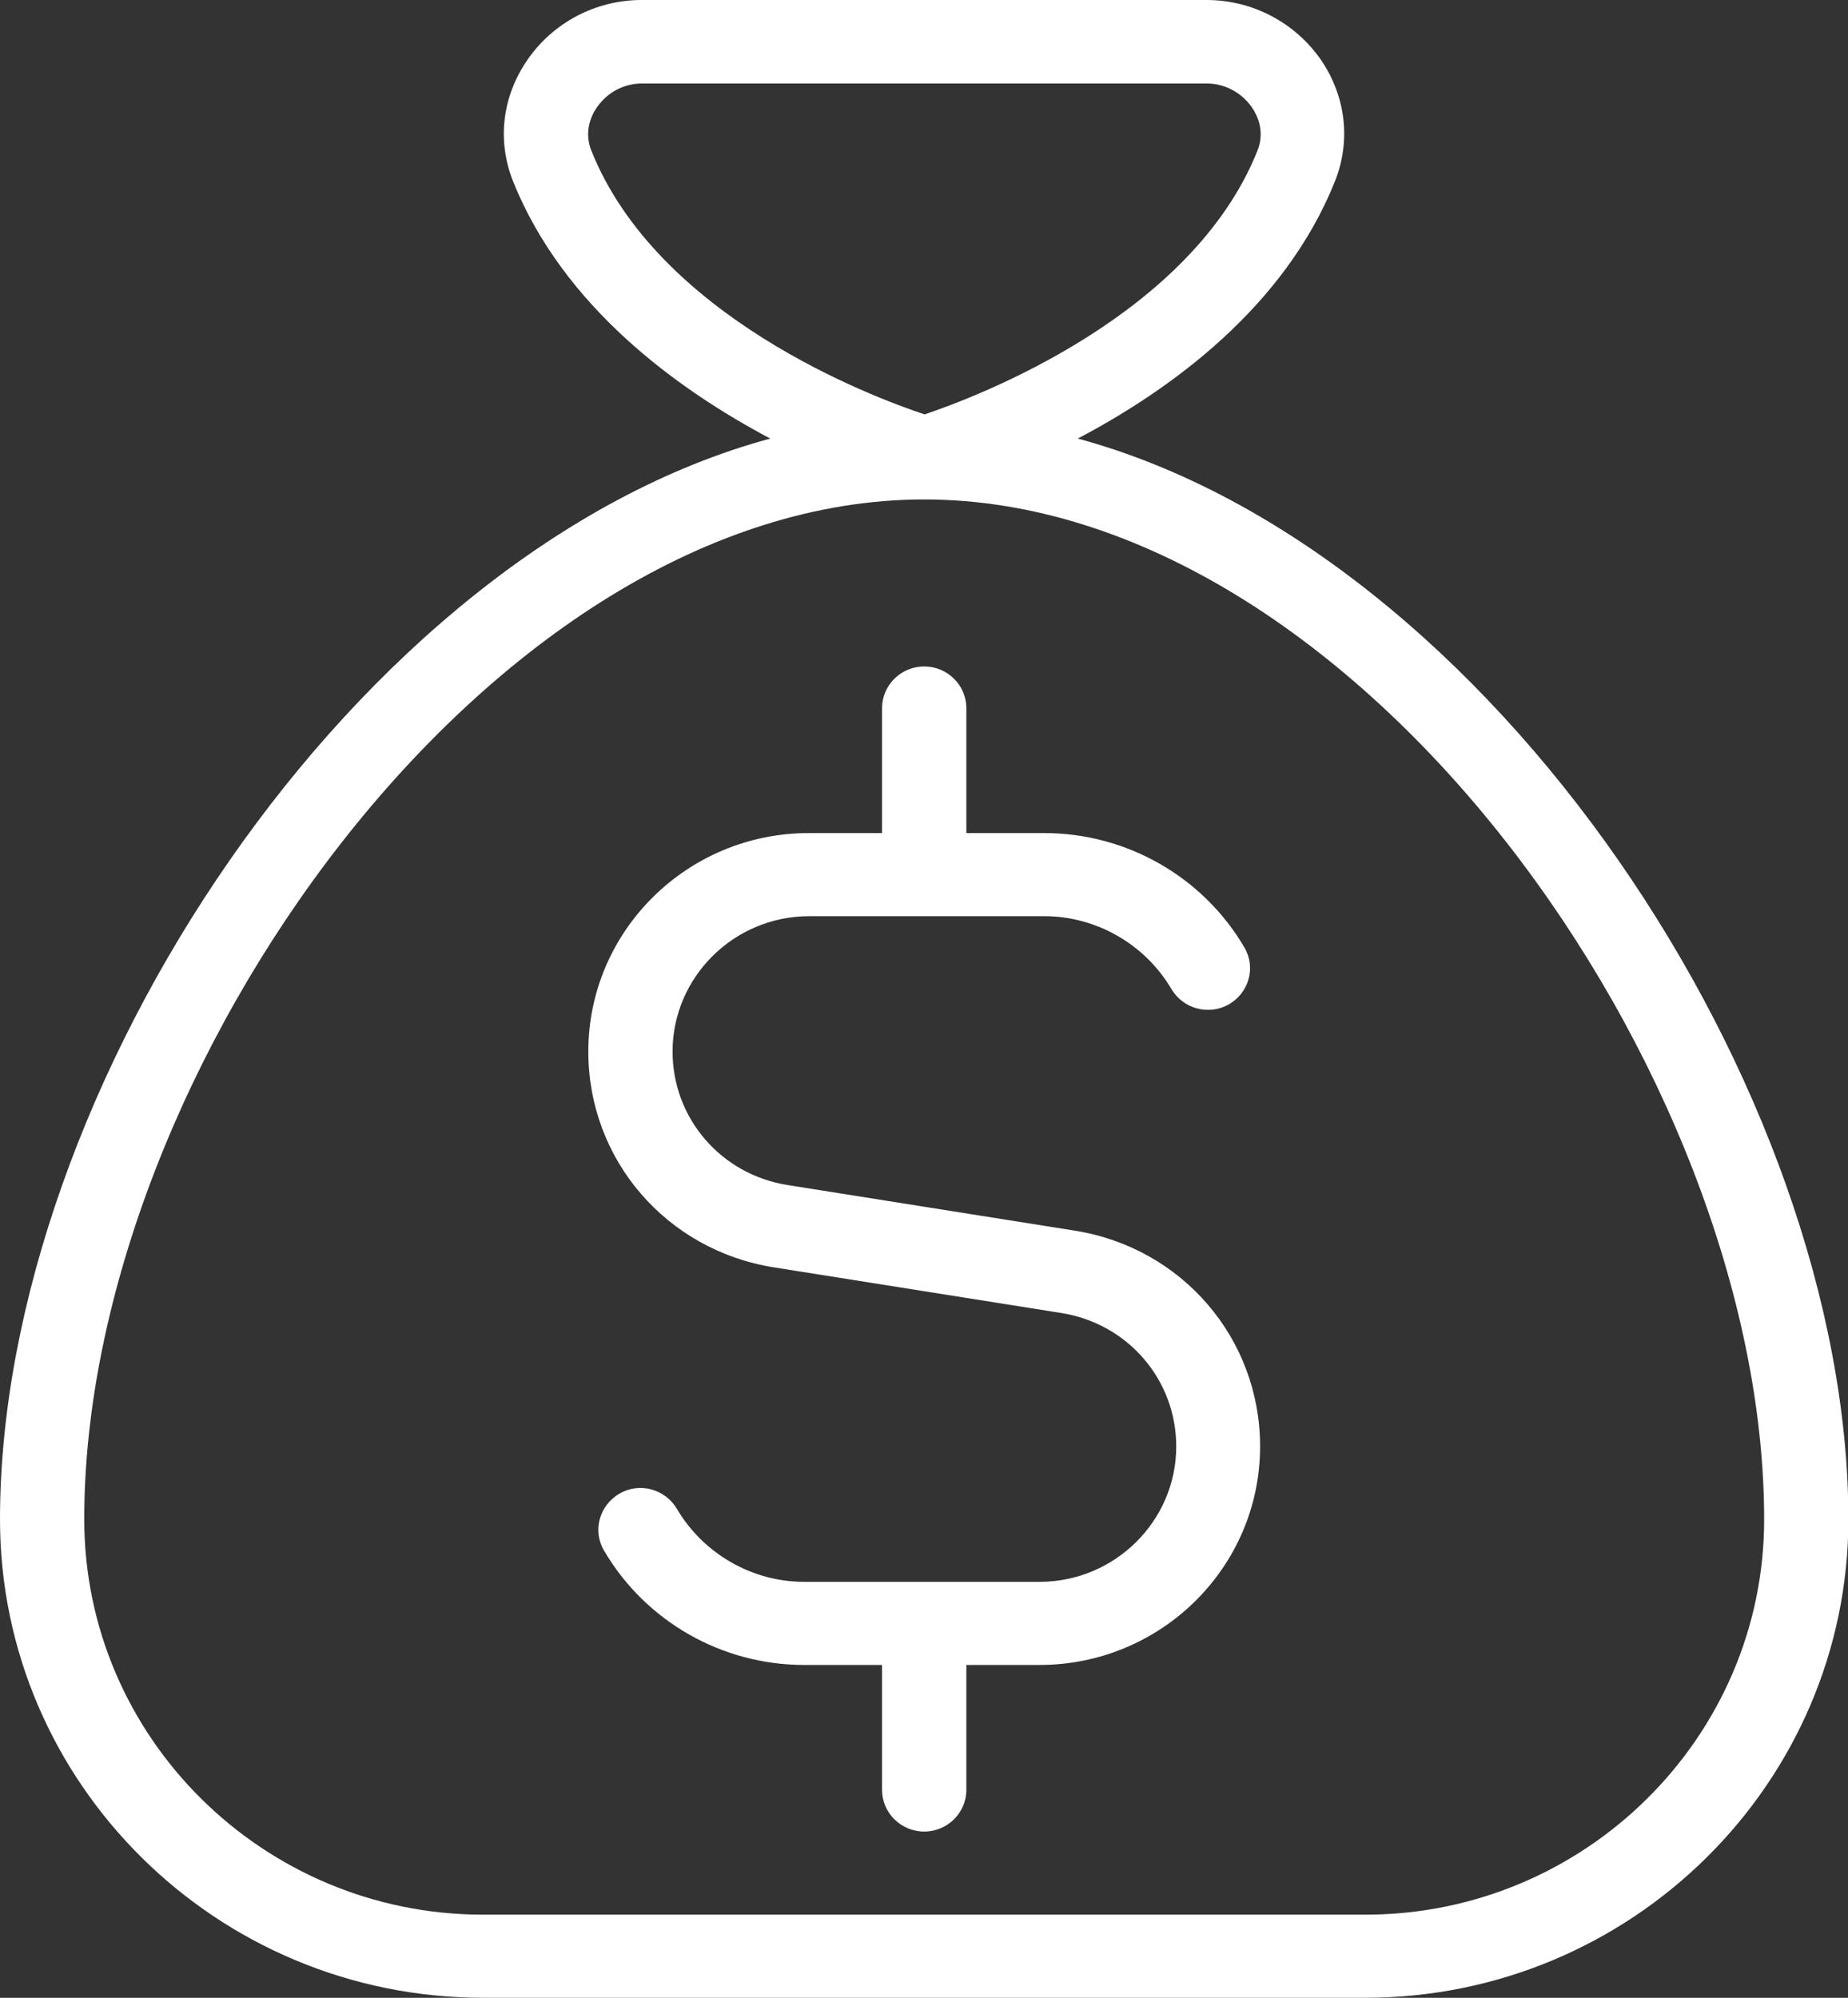 <svg width="37" height="40" viewBox="0 0 37 40" fill="none" xmlns="http://www.w3.org/2000/svg"><rect x="0" y="0" width="37" height="40" fill="#333333" stroke="none"/><path id="Vector" d="M21.579 8.781C23.447 7.797 25.718 6.148 26.727 3.633C27.05 2.82 26.948 1.938 26.451 1.203C25.931 0.453 25.079 0 24.157 0H12.843C11.929 0 11.069 0.453 10.557 1.203C10.052 1.938 9.95 2.82 10.273 3.633C11.282 6.141 13.553 7.789 15.421 8.781C7.127 11.031 0 21.828 0 30.422C0 35.703 4.336 40 9.674 40H27.334C32.664 40 37.008 35.703 37.008 30.414C37 21.828 29.873 11.031 21.579 8.781ZM11.842 3.023C11.684 2.633 11.842 2.305 11.952 2.148C12.157 1.852 12.488 1.672 12.851 1.672H24.165C24.52 1.672 24.858 1.852 25.064 2.148C25.174 2.305 25.332 2.633 25.174 3.023C23.849 6.328 19.56 7.945 18.512 8.297C17.448 7.945 13.174 6.336 11.842 3.023ZM27.334 38.336H9.674C5.267 38.336 1.687 34.781 1.687 30.422C1.679 21.5 9.839 10 18.504 10C27.169 10 35.321 21.5 35.321 30.422C35.321 34.781 31.733 38.336 27.334 38.336ZM25.229 28.961C25.229 31.375 23.25 33.336 20.814 33.336H19.348V35.836C19.348 36.297 18.969 36.672 18.504 36.672C18.039 36.672 17.66 36.297 17.66 35.836V33.336H16.099C14.451 33.336 12.922 32.461 12.094 31.047C11.858 30.648 12 30.141 12.402 29.906C12.804 29.672 13.316 29.812 13.553 30.211C14.081 31.109 15.059 31.672 16.099 31.672H20.814C22.32 31.672 23.55 30.453 23.55 28.961C23.55 27.625 22.58 26.5 21.248 26.289L15.492 25.375C13.34 25.031 11.779 23.219 11.779 21.055C11.779 18.641 13.758 16.68 16.194 16.68H17.66V14.18C17.66 13.719 18.039 13.344 18.504 13.344C18.969 13.344 19.348 13.719 19.348 14.18V16.68H20.909C22.556 16.68 24.086 17.555 24.914 18.969C25.15 19.367 25.008 19.875 24.606 20.109C24.204 20.336 23.692 20.203 23.455 19.805C22.927 18.906 21.949 18.344 20.909 18.344H16.202C14.696 18.344 13.466 19.562 13.466 21.055C13.466 22.391 14.436 23.516 15.768 23.727L21.523 24.641C23.668 24.984 25.229 26.797 25.229 28.961Z" fill="white"/></svg>